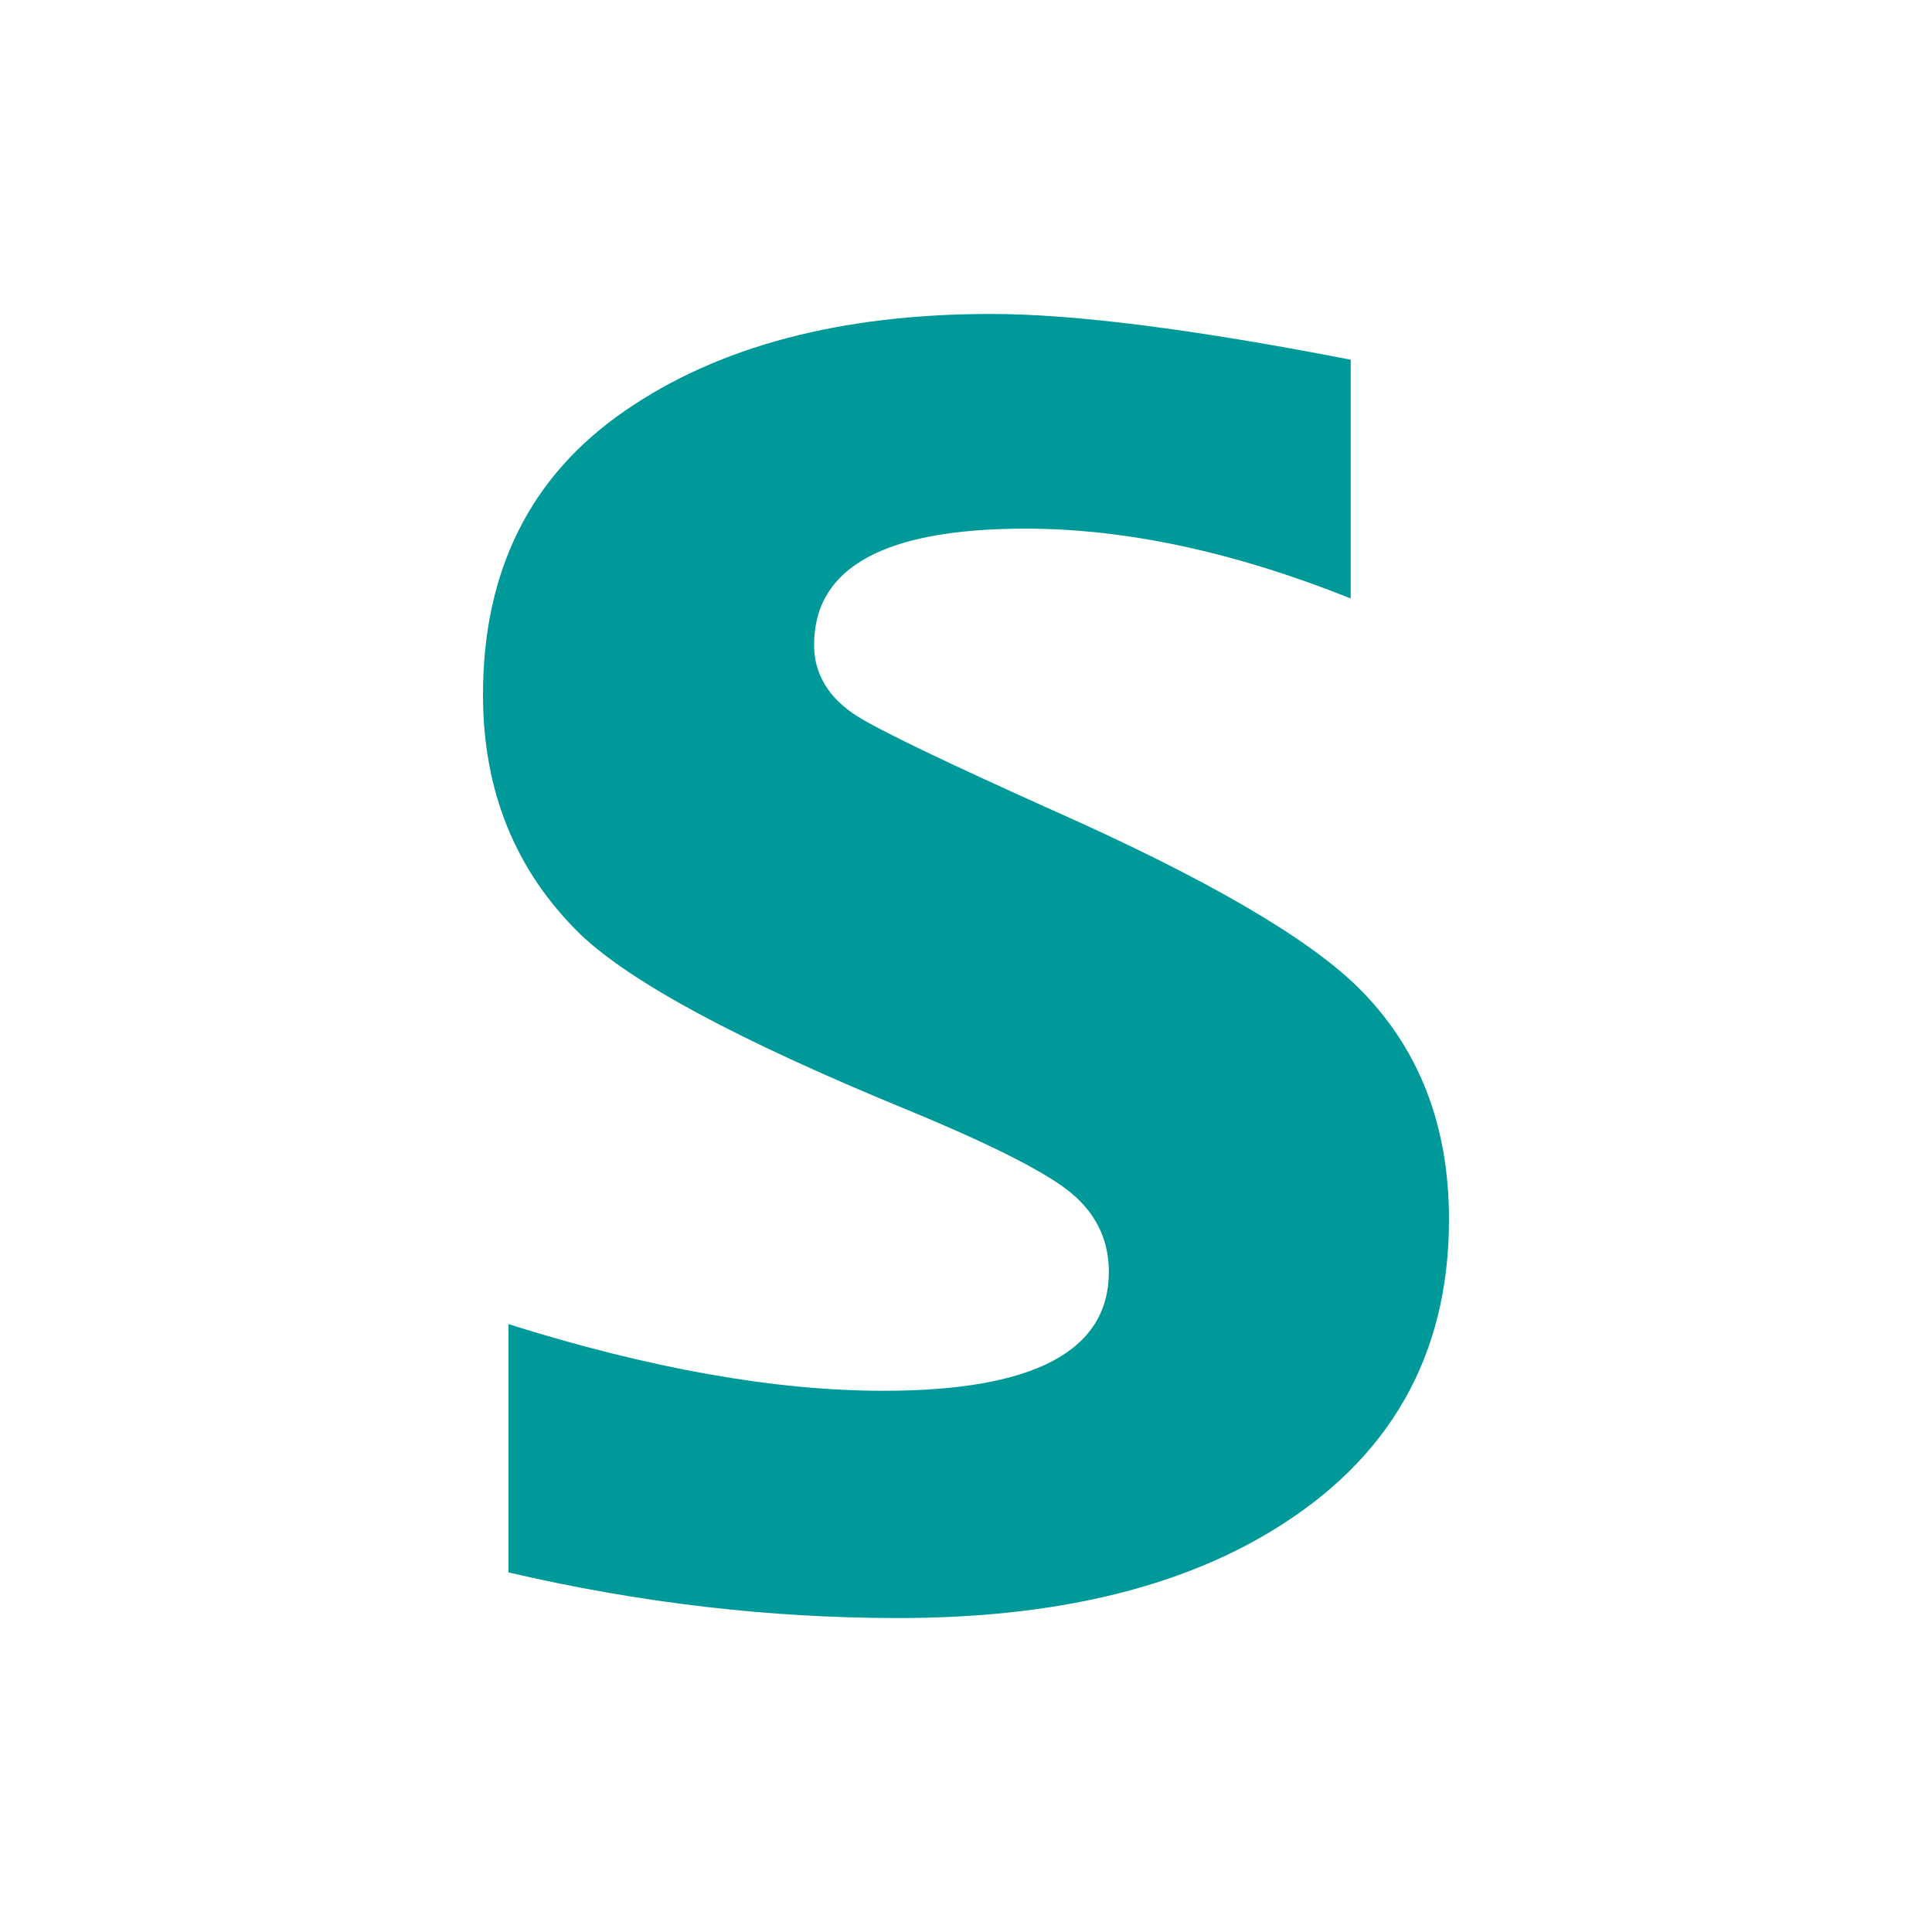 <svg width="16" height="16" viewBox="0 0 16 16" fill="none" xmlns="http://www.w3.org/2000/svg">
<rect width="16" height="16" fill="white"/>
<path fill-rule="evenodd" clip-rule="evenodd" d="M4.211 13.022V10.966C5.381 11.334 6.417 11.518 7.317 11.518C8.561 11.518 9.183 11.19 9.183 10.533C9.183 10.288 9.092 10.082 8.911 9.915C8.725 9.739 8.25 9.494 7.487 9.18C6.117 8.616 5.224 8.136 4.808 7.739C4.269 7.214 4 6.553 4 5.754C4 4.724 4.393 3.94 5.177 3.401C5.952 2.867 6.962 2.6 8.208 2.6C8.894 2.6 9.887 2.726 11.186 2.979V4.956C10.22 4.57 9.322 4.378 8.493 4.378C7.326 4.378 6.742 4.698 6.742 5.341C6.742 5.581 6.86 5.777 7.095 5.929C7.291 6.052 7.83 6.311 8.713 6.708C9.983 7.272 10.828 7.763 11.25 8.18C11.749 8.675 12 9.315 12 10.099C12 11.227 11.509 12.088 10.529 12.68C9.735 13.161 8.705 13.4 7.44 13.4C6.371 13.4 5.295 13.275 4.211 13.022Z" fill="#009999"/>
</svg>
